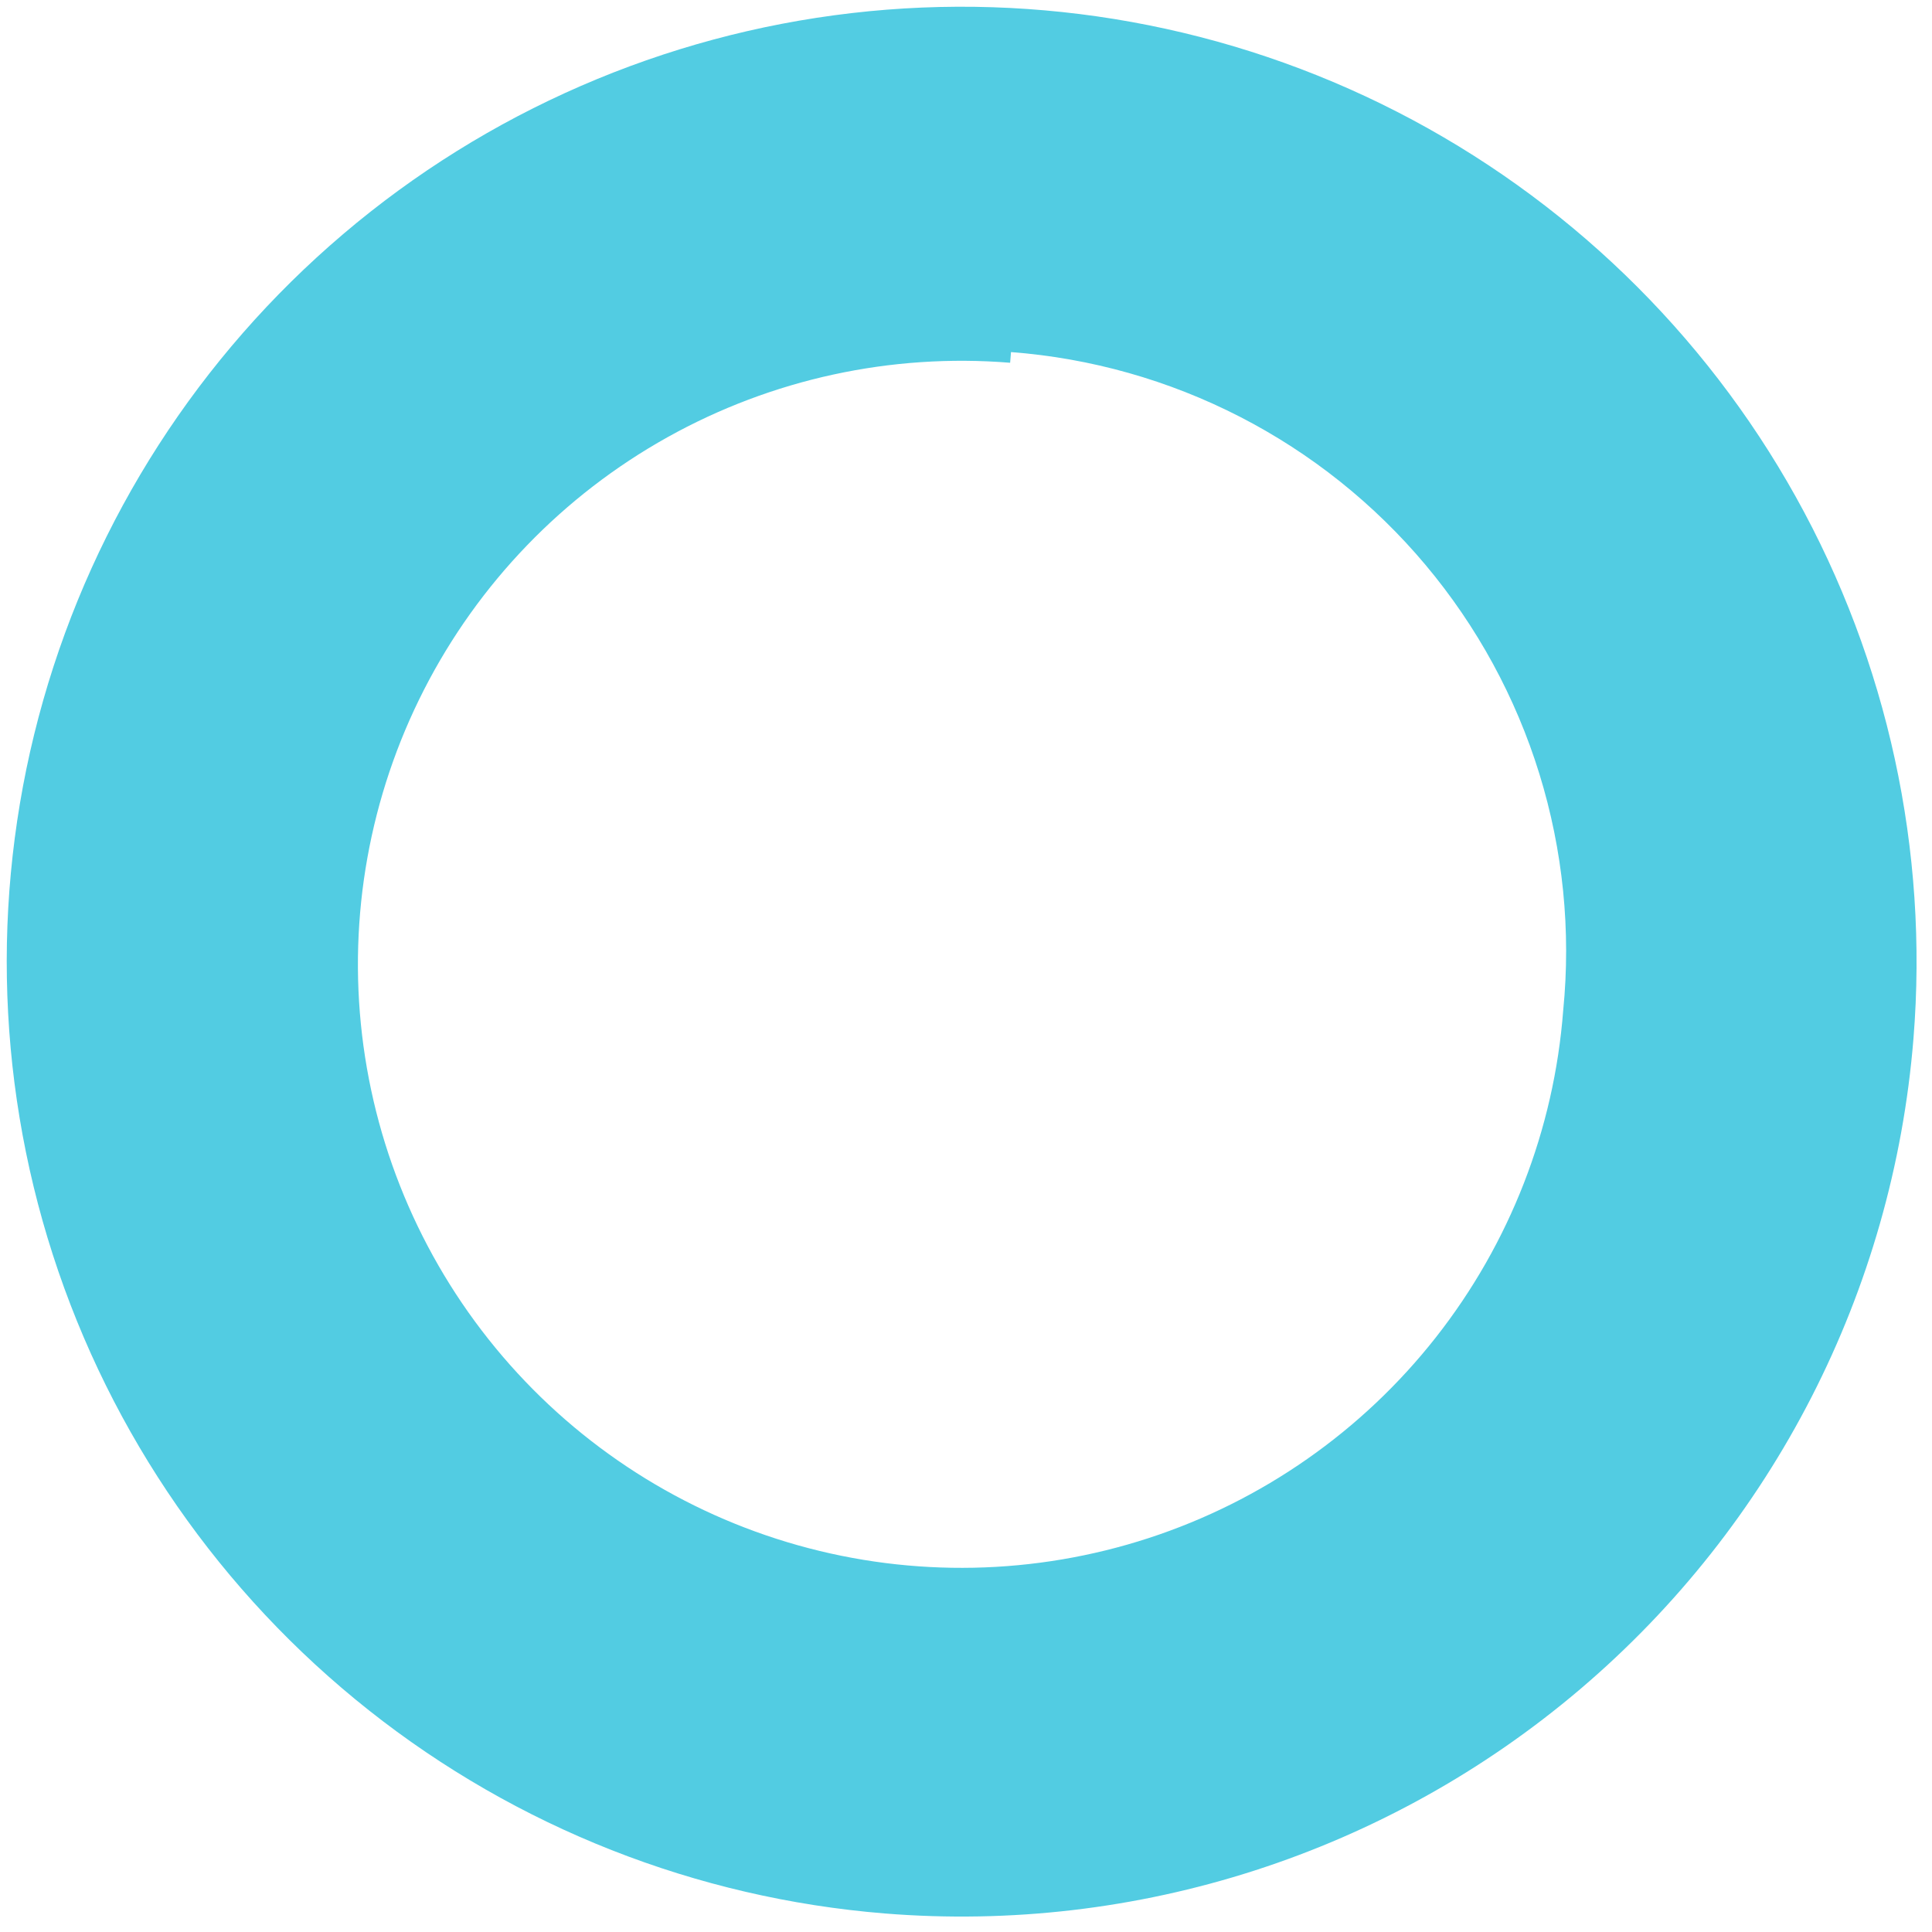 <?xml version="1.0" encoding="UTF-8"?> <svg xmlns="http://www.w3.org/2000/svg" width="115" height="115" viewBox="0 0 115 115" fill="none"> <path d="M52.655 113.896C41.45 112.989 30.765 108.779 21.952 101.8C13.139 94.82 6.594 85.384 3.144 74.685C-0.306 63.985 -0.506 52.503 2.57 41.69C5.646 30.877 11.859 21.219 20.423 13.937C28.988 6.655 39.52 2.077 50.687 0.78C61.854 -0.516 73.154 1.528 83.159 6.654C93.164 11.78 101.425 19.758 106.896 29.579C112.367 39.4 114.803 50.622 113.896 61.827C112.68 76.853 105.544 90.78 94.059 100.545C82.574 110.31 67.681 115.112 52.655 113.896ZM60.127 21.593C53.038 21.019 45.939 22.562 39.728 26.027C33.517 29.492 28.474 34.722 25.238 41.055C22.002 47.388 20.719 54.54 21.551 61.603C22.383 68.666 25.293 75.323 29.912 80.731C34.53 86.139 40.65 90.054 47.496 91.981C54.342 93.908 61.606 93.759 68.368 91.554C75.129 89.349 81.084 85.186 85.477 79.594C89.871 74.002 92.506 67.231 93.048 60.14C93.518 55.398 93.035 50.611 91.628 46.059C90.222 41.507 87.92 37.282 84.858 33.632C81.796 29.982 78.035 26.98 73.797 24.804C69.559 22.627 64.929 21.319 60.179 20.957L60.127 21.593Z" fill="#52CCE2"></path> </svg> 